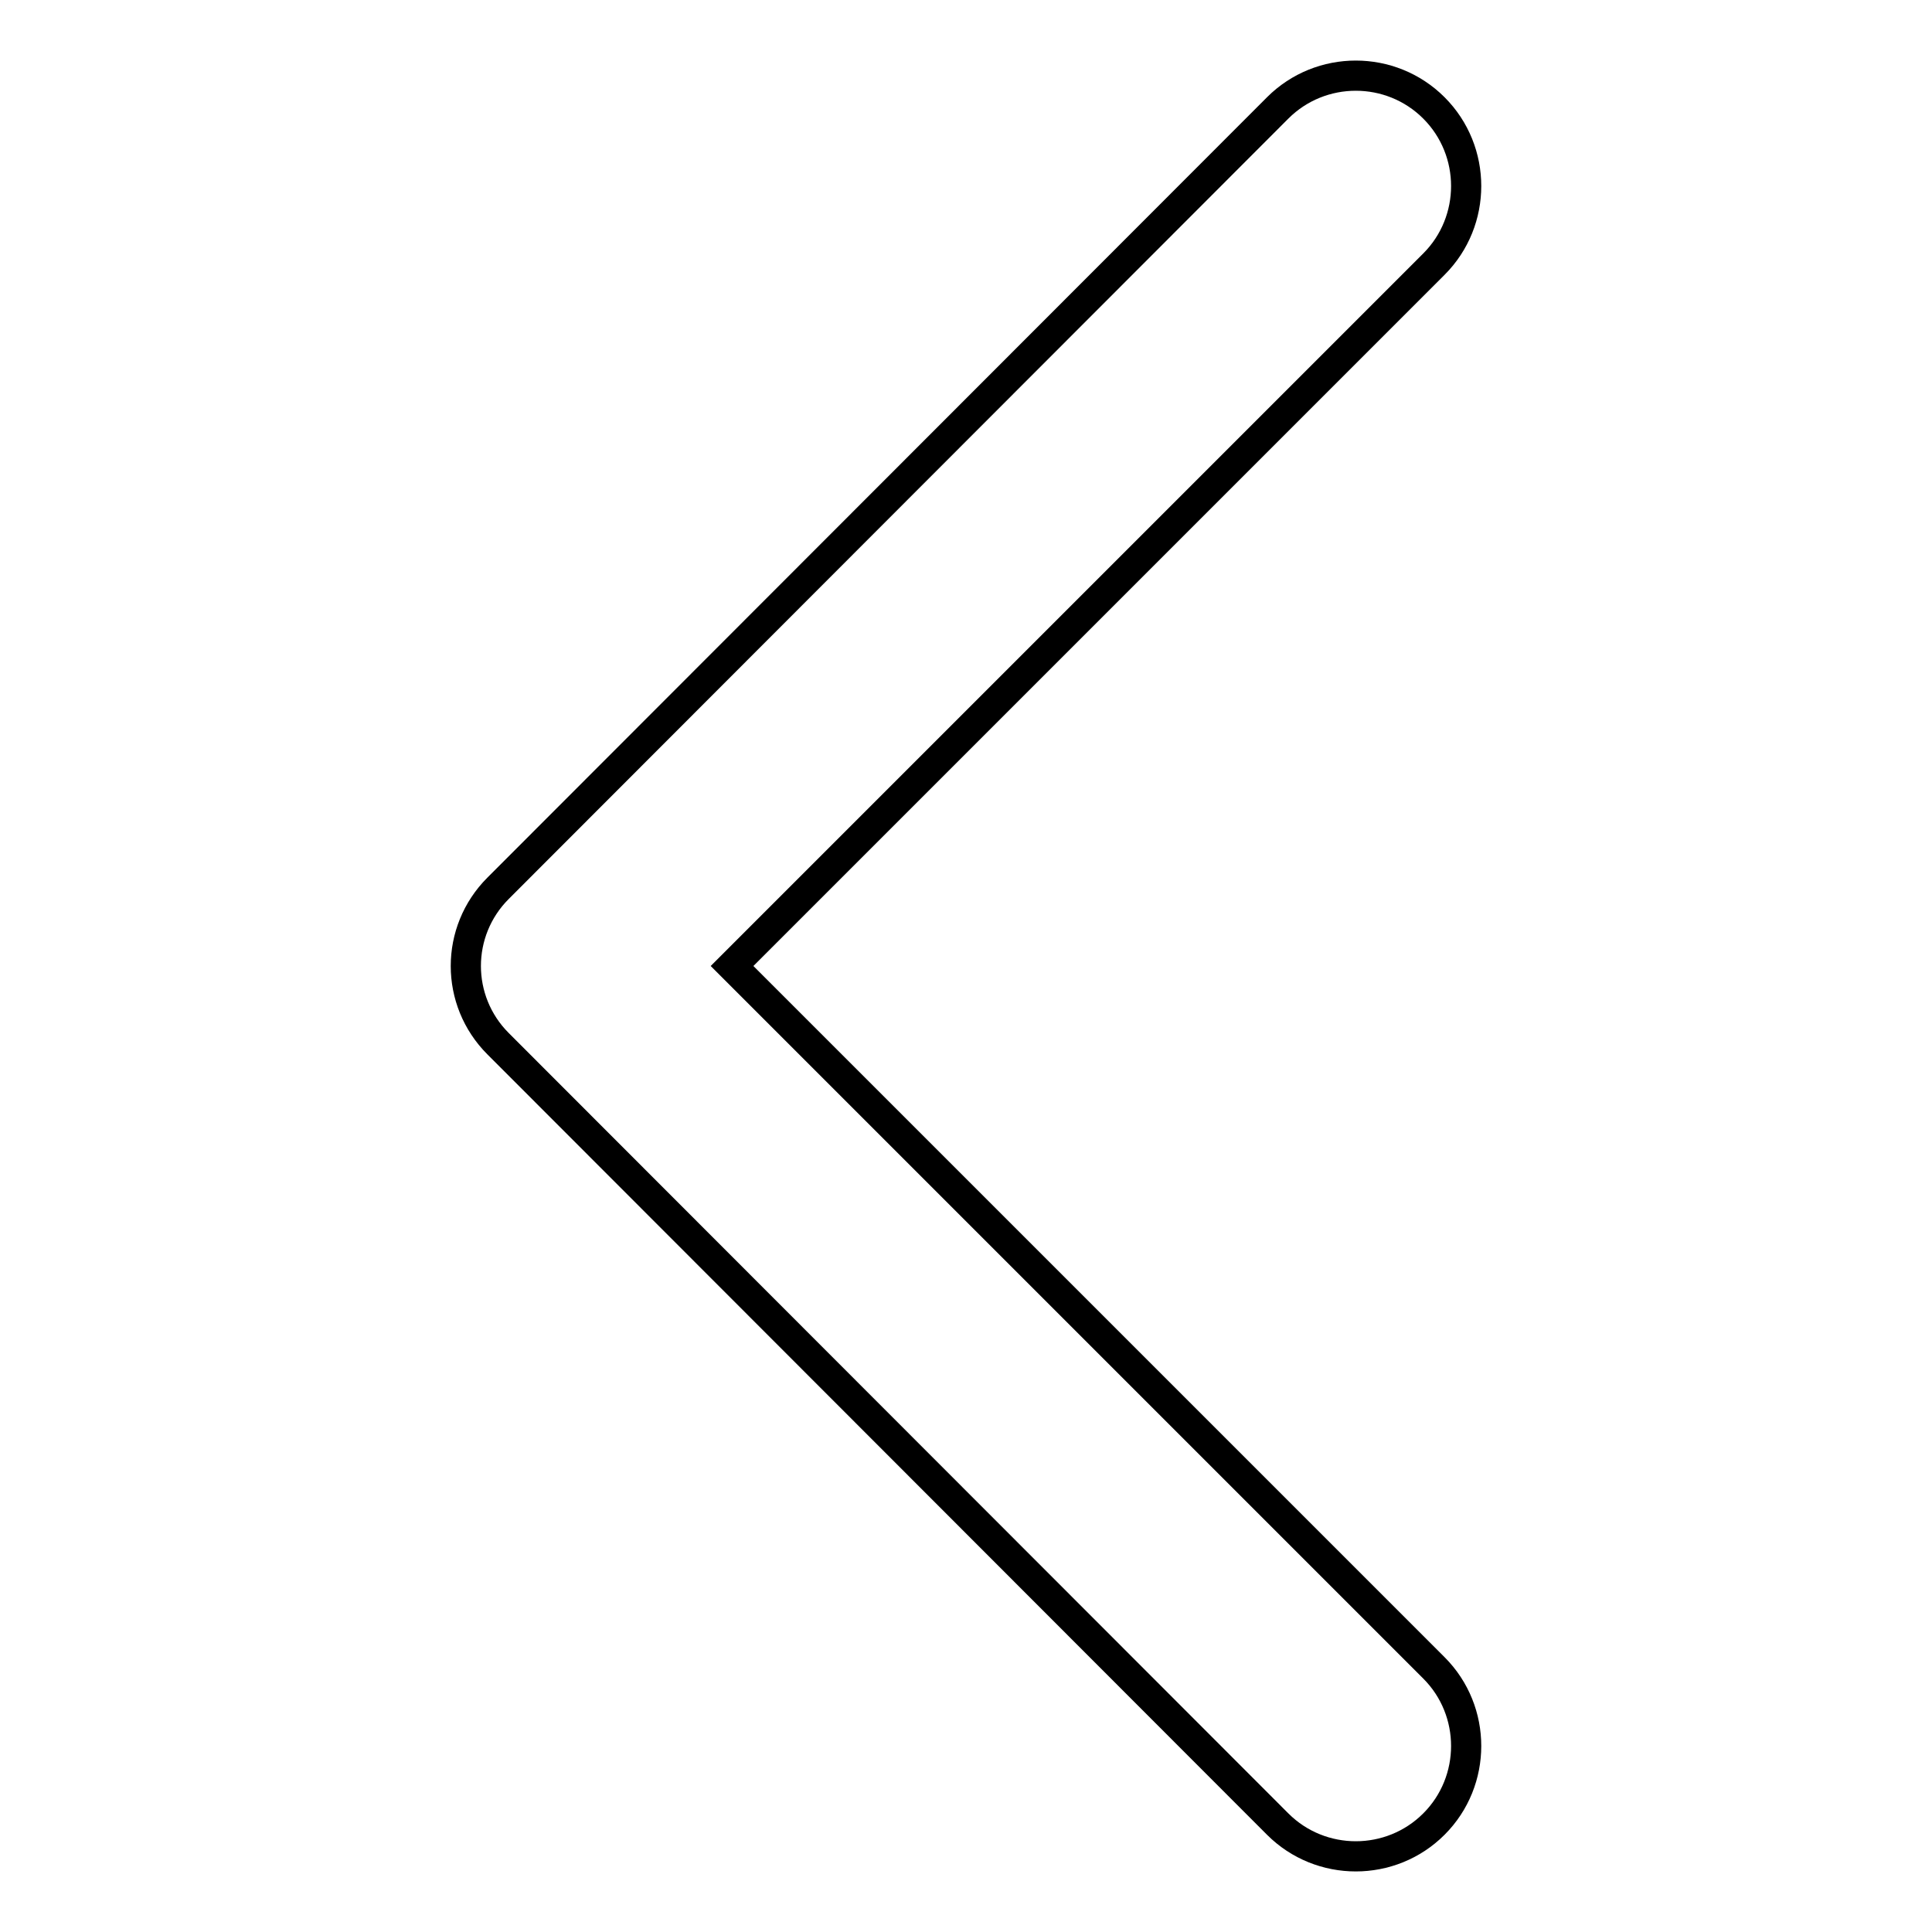 <?xml version="1.0" encoding="utf-8"?>
<!-- Svg Vector Icons : http://www.onlinewebfonts.com/icon -->
<!DOCTYPE svg PUBLIC "-//W3C//DTD SVG 1.1//EN" "http://www.w3.org/Graphics/SVG/1.1/DTD/svg11.dtd">
<svg version="1.1" xmlns="http://www.w3.org/2000/svg" xmlns:xlink="http://www.w3.org/1999/xlink" x="0px" y="0px" viewBox="0 0 256 256" enable-background="new 0 0 256 256" xml:space="preserve">
<g> <path stroke-width="4" fill-opacity="0" stroke="#000000"  d="M66,117.7L169.3,14.3c5.7-5.7,15-5.7,20.7,0c5.7,5.7,5.7,15,0,20.7l-93,93l93,93c5.7,5.7,5.7,15,0,20.7 c-5.7,5.7-15,5.7-20.7,0L66,138.3C60.3,132.6,60.3,123.4,66,117.7z"/></g>
</svg>